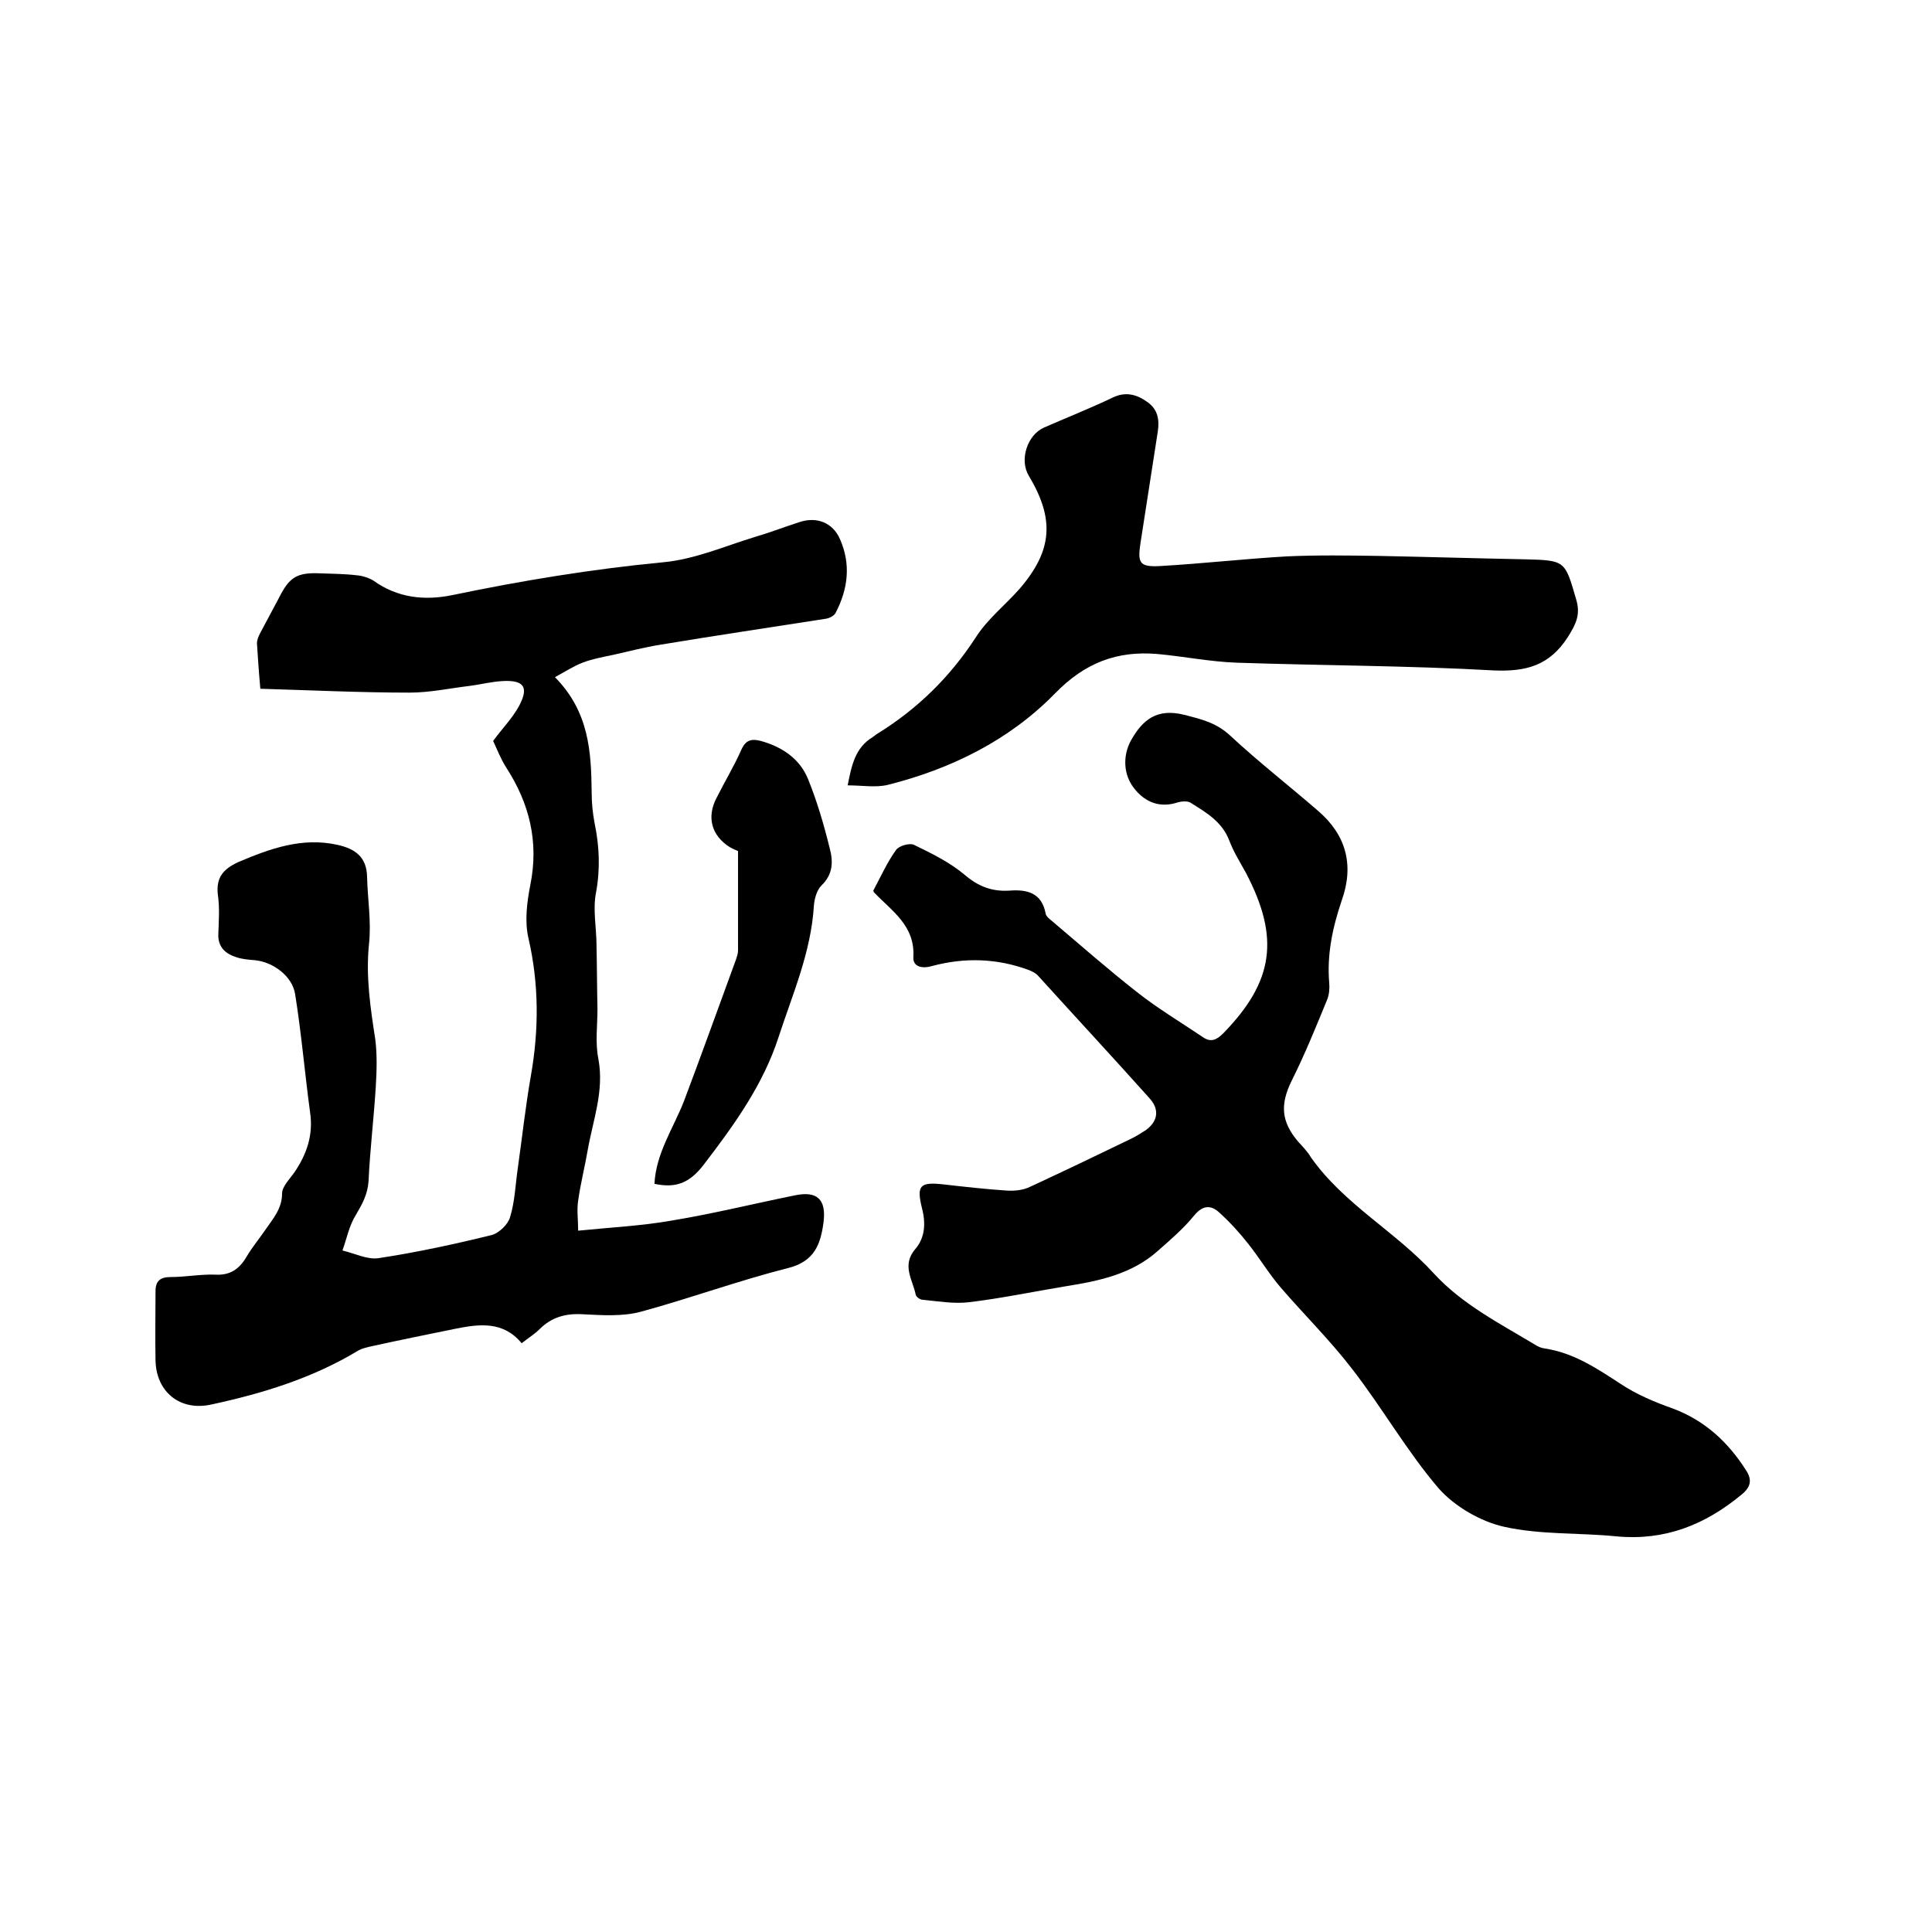 <svg enable-background="new 0 0 400 400" viewBox="0 0 400 400" xmlns="http://www.w3.org/2000/svg"><path d="m102.1 153.4c1.9-2.6 4-4.7 5.4-7.3 2-3.8 1-5.3-3.3-5.1-2.3.1-4.6.7-6.9 1-4.2.5-8.3 1.4-12.5 1.4-10.2 0-20.5-.5-30.9-.8-.3-3.3-.5-6.3-.7-9.4 0-.7.3-1.4.6-2 1.3-2.5 2.7-5 4-7.5 2.1-4.2 3.7-5.2 8.4-5 2.5.1 5.1.1 7.6.4 1.2.1 2.5.5 3.5 1.1 5 3.6 10.6 4.2 16.4 3 14.4-3 29-5.4 43.7-6.8 6.4-.6 12.6-3.3 18.8-5.2 3.1-.9 6.2-2.1 9.3-3.1 3.6-1.2 6.9.1 8.4 3.5 2.3 5.2 1.7 10.3-.9 15.3-.3.6-1.3 1.1-2 1.2-11.5 1.8-23 3.5-34.4 5.4-3.1.5-6.2 1.3-9.3 2-2.3.5-4.6.9-6.7 1.7-1.8.7-3.5 1.8-5.7 3 7.1 7.2 7.5 15.5 7.6 23.9 0 2.1.2 4.2.6 6.3 1 4.8 1.2 9.5.3 14.4-.7 3.5.1 7.3.1 10.9.1 4.4.1 8.8.2 13.2 0 3.5-.5 7 .2 10.4 1.2 6.6-1.1 12.5-2.2 18.7-.6 3.5-1.5 7-2 10.6-.3 1.9 0 3.9 0 6.2 6.9-.7 13.2-1 19.4-2.1 8.5-1.4 17-3.5 25.4-5.2 4.7-1 6.6.8 6 5.6-.6 4.4-1.8 8-7.2 9.4-10.3 2.6-20.4 6.3-30.7 9.1-3.8 1-8 .7-12 .5-3.5-.2-6.4.6-8.9 3.1-1 1-2.3 1.8-3.7 2.9-3.8-4.6-8.7-4-13.7-3-5.9 1.2-11.8 2.4-17.7 3.7-.8.2-1.7.4-2.4.8-9.4 5.7-19.8 8.9-30.5 11.2-6.4 1.4-11.4-2.6-11.5-9.2-.1-4.8 0-9.5 0-14.3 0-2.1 1-2.9 3.1-2.9 3.1 0 6.1-.6 9.2-.5 3.2.2 5.1-1.2 6.6-3.8 1.2-2 2.7-3.8 4-5.7 1.5-2.2 3.3-4.2 3.3-7.3 0-1.4 1.5-2.9 2.5-4.3 2.6-3.8 4-7.8 3.3-12.5-1.1-8.1-1.8-16.4-3.1-24.5-.6-3.7-4.5-6.6-8.3-7-1.3-.1-2.6-.2-3.8-.6-2.3-.7-3.9-2.1-3.8-4.8.1-2.8.3-5.5-.1-8.2-.4-3.6 1.2-5.3 4.2-6.7 6.6-2.8 13.2-5.2 20.5-3.6 3.7.8 6.1 2.5 6.2 6.6.1 4.6.9 9.3.4 13.9-.7 6.8.3 13.3 1.3 19.8.4 3.2.3 6.5.1 9.8-.4 6.5-1.2 13.1-1.5 19.6-.2 2.7-1.3 4.7-2.6 6.9-1.4 2.2-1.9 4.9-2.8 7.4 2.5.6 5.1 1.9 7.4 1.6 7.9-1.2 15.8-2.9 23.5-4.8 1.5-.4 3.4-2.2 3.8-3.7 1-3.2 1.1-6.7 1.6-10.1.9-6.4 1.6-12.8 2.7-19.1 1.7-9.6 1.7-19.1-.5-28.6-.8-3.5-.3-7.4.4-11 1.8-8.9-.2-16.9-5-24.3-1.1-1.7-1.9-3.8-2.7-5.5z"/><path d="m180.8 184.4c1.6-3 2.9-5.9 4.7-8.4.6-.9 2.8-1.5 3.7-1.1 3.7 1.8 7.4 3.6 10.5 6.2 2.8 2.4 5.6 3.5 9.2 3.3 3.7-.3 6.8.4 7.6 4.8.1.5.7 1 1.2 1.4 5.9 5 11.7 10.1 17.7 14.8 4.3 3.4 9 6.2 13.6 9.3 1.7 1.2 2.9.6 4.3-.8 10.4-10.7 11.7-19.7 4.7-33.1-1.2-2.2-2.6-4.4-3.5-6.8-1.5-3.9-4.8-5.8-8-7.8-.6-.4-1.8-.3-2.6-.1-3.5 1.2-6.7.2-9.1-2.9-2.3-2.9-2.3-6.8-.7-9.8 2.5-4.5 5.5-6.8 11.1-5.4 3.5.9 6.6 1.6 9.5 4.3 5.8 5.4 12.1 10.3 18.1 15.5 5.9 5 7.6 11.3 5 18.6-1.9 5.6-3.1 11.2-2.6 17.1.1 1.1 0 2.4-.4 3.4-2.3 5.6-4.6 11.3-7.3 16.7-2.5 5-2.3 8.6 1.3 12.8.9 1 1.9 2 2.6 3.2 6.9 9.8 17.6 15.4 25.5 24.1 5.9 6.4 13.6 10.3 20.9 14.7.6.4 1.3.7 2.1.8 5.9.9 10.7 4.1 15.6 7.3 3.3 2.2 7.1 3.8 10.8 5.1 6.7 2.5 11.5 7 15.2 12.8 1.3 2 1 3.5-1 5.1-7.5 6.2-15.8 9.5-25.7 8.6-7.8-.8-15.8-.3-23.4-2-4.9-1.1-10.2-4.2-13.5-7.9-6.6-7.7-11.7-16.7-17.9-24.7-4.6-6-10-11.3-14.9-17-2.4-2.8-4.3-6-6.6-8.9-1.8-2.3-3.8-4.5-6-6.5-1.8-1.7-3.5-1.6-5.3.6-2.2 2.7-4.9 5-7.5 7.3-5.4 4.8-12.1 6.2-19 7.3-6.7 1.1-13.3 2.5-20 3.3-3.2.4-6.5-.2-9.7-.5-.5 0-1.3-.6-1.4-1-.6-3.1-3-6.1-.1-9.5 2-2.3 2.2-5.3 1.4-8.4-1.2-4.8-.4-5.5 4.3-5 4.4.5 8.8 1 13.3 1.3 1.6.1 3.4-.1 4.8-.8 6.9-3.2 13.8-6.5 20.6-9.8 1.1-.5 2.2-1.2 3.3-1.9 2.5-1.8 2.9-4.2.9-6.5-7.6-8.5-15.4-16.9-23.1-25.4-.5-.6-1.3-1-2.1-1.3-6.5-2.4-13.2-2.6-19.9-.8-2 .6-4 .2-3.9-1.8.4-6.6-4.5-9.6-8.2-13.5 0-.2-.2-.5-.1-.3z"/><path d="m175.5 162.6c.8-4 1.5-7.8 5.2-10 .3-.2.5-.4.8-.6 8.3-5.1 15.1-11.7 20.5-20 2.4-3.8 6.1-6.7 9.1-10.1 6.8-7.9 7.3-14.4 1.9-23.4-2-3.3-.3-8.5 3.2-10 4.8-2.1 9.6-4 14.2-6.2 2.7-1.3 5-.6 7.1.9 2.2 1.5 2.6 3.7 2.2 6.2-1.2 7.7-2.4 15.4-3.6 23.2-.6 4-.1 4.8 4 4.6 8.8-.5 17.5-1.5 26.2-2 6.4-.3 12.9-.2 19.3-.1 10 .2 20.1.5 30.1.7 8.4.2 8.3.3 10.6 8.2 1 3.2 0 5.2-1.7 7.9-3.8 5.9-8.6 7.2-15.4 6.9-17.7-1-35.5-1-53.2-1.6-5.5-.2-10.9-1.3-16.4-1.8-8.3-.7-15 1.8-21.2 8.2-9.5 9.7-21.5 15.6-34.6 18.9-2.5.6-5.3.1-8.3.1z"/><path d="m135.5 245.1c.3-6.3 3.9-11.5 6.1-17.1 3.7-9.8 7.2-19.6 10.8-29.4.2-.6.4-1.2.4-1.8 0-6.7 0-13.5 0-20.6-.2-.1-1-.4-1.7-.8-3.8-2.4-4.8-6.2-2.8-10.1 1.7-3.4 3.7-6.7 5.2-10.1.9-2 2.1-2.3 4-1.8 4.4 1.2 8.1 3.7 9.8 7.9 1.9 4.7 3.3 9.5 4.5 14.4.7 2.6.7 5.3-1.7 7.6-1 1-1.5 2.8-1.6 4.3-.6 9.6-4.4 18.2-7.3 27.1-3.2 9.9-9.2 18.2-15.4 26.3-3.1 4.1-6 5-10.3 4.1z"/></svg>